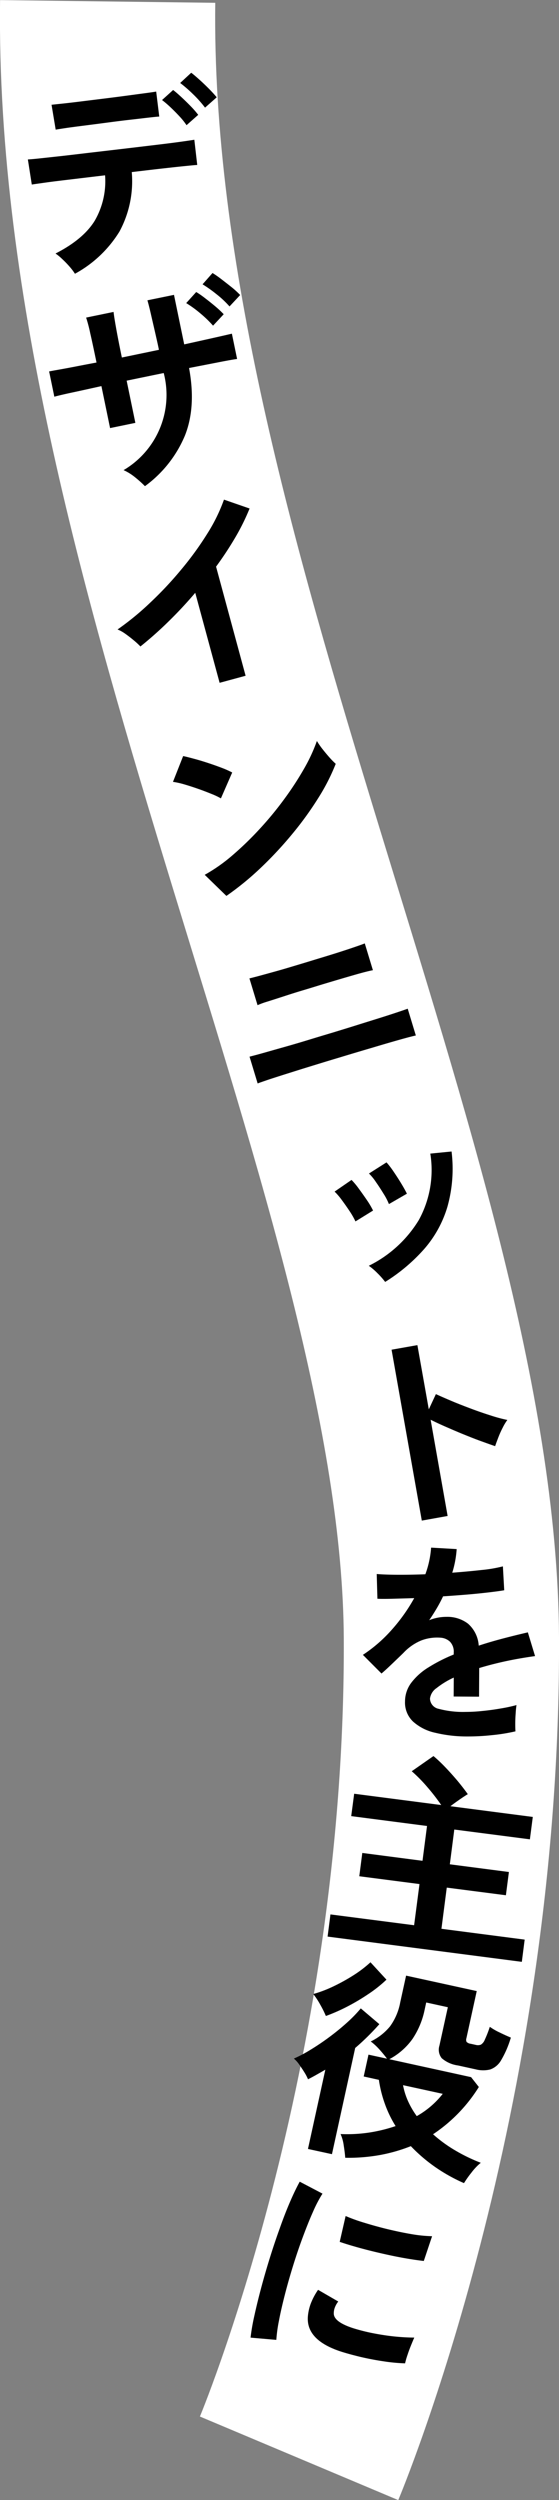 <svg id="catch3_5.svg" xmlns="http://www.w3.org/2000/svg" width="103.9" height="464.438" viewBox="0 0 103.9 464.438">
  <rect x="0" y="0" width="103.9" height="464.438" fill="#808080" stroke="none"/>
  <defs>
    <style>
      .cls-1 {
        fill: none;
        stroke: #fff;
        stroke-width: 40px;
      }

      .cls-1, .cls-2 {
        fill-rule: evenodd;
      }
    </style>
  </defs>
  <path id="シェイプ_1141" data-name="シェイプ 1141" class="cls-1" d="M8158.42,978.583c-1.3,103.147,63.51,219.827,63.89,304.057S8194,1435,8194,1435" transform="translate(-8138.41 -978.312)"/>
  <path id="デザインニットを主役に_" data-name="デザインニットを主役に " class="cls-2" d="M8160.62,1021.32a19.68,19.68,0,0,0,2.28-11.04c1.96-.23,3.79-0.45,5.48-0.64s3.14-.35,4.34-0.47,1.97-.2,2.35-0.21l-0.54-4.69c-0.31.06-1.07,0.17-2.27,0.34s-2.69.36-4.45,0.57-3.66.44-5.7,0.68-4.08.48-6.14,0.72-3.95.47-5.7,0.67l-4.41.48c-1.19.13-1.95,0.19-2.27,0.2l0.73,4.67c0.45-.08,1.35-0.2,2.7-0.39s2.98-.38,4.9-0.61,3.92-.47,6.02-0.72a14.632,14.632,0,0,1-1.93,8.45q-2.13,3.45-7.28,6.08a9.941,9.941,0,0,1,1.27,1.05,18.107,18.107,0,0,1,1.36,1.41,10.259,10.259,0,0,1,.98,1.3A22.09,22.09,0,0,0,8160.62,1021.32Zm-9.85-19.24c0.98-.14,2.14-0.29,3.48-0.46s2.72-.35,4.16-0.54,2.83-.37,4.17-0.52,2.49-.29,3.46-0.4,1.62-.182,1.97-0.192l-0.57-4.646c-0.29.058-.92,0.151-1.88,0.279s-2.13.285-3.49,0.468-2.79.368-4.29,0.552l-4.29.532c-1.36.17-2.54,0.307-3.53,0.412l-1.97.208,0.77,4.627C8149.12,1002.33,8149.8,1002.23,8150.77,1002.08Zm27.92-5.69q-0.51-.63-1.38-1.523c-0.59-.595-1.19-1.175-1.82-1.74s-1.13-1-1.54-1.3l-2.05,1.9a25.587,25.587,0,0,1,2.39,2.081,21.55,21.55,0,0,1,2.23,2.5Zm-3.44,3.258a16.743,16.743,0,0,0-1.34-1.548q-0.885-.912-1.8-1.761c-0.61-.566-1.12-1-1.52-1.308l-2.06,1.866a19.84,19.84,0,0,1,1.55,1.325c0.56,0.531,1.12,1.089,1.66,1.675a12.436,12.436,0,0,1,1.34,1.673Zm-2.46,59.562q2.1-5.3.76-12.53c1.99-.39,3.81-0.74,5.44-1.06s2.8-.53,3.49-0.62l-0.97-4.7c-0.73.17-1.9,0.44-3.51,0.8s-3.4.76-5.35,1.19l-1.9-9.2-4.94,1.01c0.19,0.65.41,1.52,0.66,2.62s0.52,2.25.79,3.44,0.51,2.23.69,3.14l-6.89,1.43q-0.675-3.255-1.06-5.42c-0.26-1.45-.42-2.46-0.48-3.05l-5.1,1.05a29.035,29.035,0,0,1,.77,2.95c0.32,1.38.7,3.18,1.16,5.4q-2.085.39-3.93,0.75c-1.23.24-2.27,0.43-3.12,0.58s-1.44.26-1.76,0.32l0.97,4.7c0.65-.18,1.77-0.45,3.37-0.79s3.4-.74,5.38-1.18l1.61,7.8,4.7-.97-1.62-7.84,6.89-1.42a16.212,16.212,0,0,1-7.46,18.04,9.721,9.721,0,0,1,2.16,1.35,20.134,20.134,0,0,1,1.81,1.63A22.256,22.256,0,0,0,8172.79,1059.21Zm7.2-22.52a18.557,18.557,0,0,0-1.5-1.41c-0.64-.54-1.3-1.07-1.96-1.57a16.77,16.77,0,0,0-1.65-1.15l-1.86,2.06a20.7,20.7,0,0,1,2.58,1.87,21.7,21.7,0,0,1,2.41,2.32Zm3.06-3.57a16.118,16.118,0,0,0-1.51-1.39c-0.66-.53-1.32-1.04-1.98-1.55s-1.21-.88-1.65-1.15l-1.85,2.1a24.333,24.333,0,0,1,2.58,1.83,18.158,18.158,0,0,1,2.43,2.28Zm1.01,70.73-5.49-20.27a63.156,63.156,0,0,0,3.57-5.42,41.206,41.206,0,0,0,2.66-5.38l-4.76-1.65a31.694,31.694,0,0,1-3.12,6.35,59.141,59.141,0,0,1-4.79,6.6,67.266,67.266,0,0,1-5.77,6.16,51.351,51.351,0,0,1-6.1,5.01,6.966,6.966,0,0,1,1.49.84c0.53,0.38,1.05.78,1.55,1.2a14.272,14.272,0,0,1,1.21,1.12,69.349,69.349,0,0,0,5.2-4.62c1.73-1.69,3.4-3.48,4.99-5.35l4.53,16.72Zm2.89,35.61a70.973,70.973,0,0,0,5.86-6.31,61.644,61.644,0,0,0,4.79-6.64,37.553,37.553,0,0,0,3.21-6.3,14.423,14.423,0,0,1-1.15-1.17q-0.69-.78-1.35-1.62a15.016,15.016,0,0,1-1-1.45,31.181,31.181,0,0,1-2.36,5.1,57.915,57.915,0,0,1-3.67,5.64,62.616,62.616,0,0,1-4.58,5.57,60.171,60.171,0,0,1-5.09,4.93,30.964,30.964,0,0,1-5.15,3.62l4.03,3.92A53.69,53.69,0,0,0,8186.95,1139.46Zm-5.38-17.64a18.094,18.094,0,0,0-1.93-.86c-0.79-.3-1.63-0.6-2.51-0.89s-1.73-.55-2.55-0.77-1.53-.41-2.13-0.53l-1.89,4.79a15.175,15.175,0,0,1,2.11.47c0.82,0.24,1.68.52,2.57,0.83s1.71,0.63,2.45.93a13.28,13.28,0,0,1,1.78.84Zm6.45,57.16c0.82-.28,1.8-0.59,2.95-0.96l3.62-1.14c1.27-.39,2.53-0.78,3.77-1.16s2.34-.71,3.31-1q3.06-.93,5.96-1.78,2.9-.87,5.07-1.48t3-.78l-1.51-4.98c-0.37.14-1.04,0.37-2,.69s-2.1.69-3.41,1.1-2.7.84-4.16,1.3-2.91.9-4.34,1.34q-2.22.66-4.64,1.4c-1.6.49-3.14,0.94-4.6,1.35s-2.75.78-3.85,1.09-1.91.52-2.4,0.64l1.51,4.98C8186.62,1179.46,8187.2,1179.26,8188.02,1178.98Zm0.03-14.58q1.335-.42,3.09-0.99c1.16-.38,2.35-0.76,3.56-1.12s2.31-.7,3.28-1c2.42-.73,4.49-1.34,6.19-1.83s2.89-.79,3.55-0.91l-1.51-4.98q-0.48.2-1.92,0.69c-0.96.33-2.11,0.71-3.44,1.13s-2.76.85-4.27,1.31q-1.755.54-3.57,1.08c-1.22.37-2.38,0.71-3.5,1.02s-2.09.58-2.91,0.8-1.44.38-1.83,0.47l1.51,4.98A14.8,14.8,0,0,1,8188.05,1164.4Zm29.2,45.95a21.01,21.01,0,0,0,4.32-7.85,26.112,26.112,0,0,0,.77-10.27l-3.95.39a19.3,19.3,0,0,1-2.14,12.35,22.529,22.529,0,0,1-9.29,8.49,11.62,11.62,0,0,1,1.61,1.38,14.317,14.317,0,0,1,1.43,1.62A32.715,32.715,0,0,0,8217.25,1210.35Zm-3.21-10.28c-0.26-.54-0.62-1.18-1.08-1.94s-0.95-1.51-1.44-2.23a16.068,16.068,0,0,0-1.27-1.65l-3.26,2.07a9.685,9.685,0,0,1,1.29,1.58c0.5,0.71.97,1.44,1.43,2.19a11.391,11.391,0,0,1,.99,1.91Zm-6.29,3.13a15.564,15.564,0,0,0-1.13-1.92q-0.75-1.1-1.53-2.16a13.938,13.938,0,0,0-1.34-1.61l-3.15,2.17a11.994,11.994,0,0,1,1.33,1.55c0.51,0.69,1.01,1.4,1.5,2.14a14.486,14.486,0,0,1,1.05,1.85Zm13.86,56.74-3.16-17.88c0.8,0.4,1.73.84,2.81,1.31s2.18,0.95,3.34,1.42,2.24,0.9,3.27,1.27,1.88,0.68,2.57.91c0.14-.43.34-0.96,0.58-1.59a17.792,17.792,0,0,1,.83-1.85,9.528,9.528,0,0,1,.86-1.43,27.288,27.288,0,0,1-3.03-.81c-1.2-.38-2.46-0.81-3.76-1.3s-2.54-.97-3.69-1.46-2.09-.9-2.8-1.23l-1.32,2.83-2.12-11.93-4.8.85,5.62,31.75Zm8.2,40.72a33.385,33.385,0,0,0,4.41-.71c-0.03-.32-0.04-0.8-0.04-1.44s0.03-1.29.08-1.94a14.9,14.9,0,0,1,.15-1.5,28.891,28.891,0,0,1-2.99.64c-1.13.2-2.27,0.35-3.4,0.46a29.31,29.31,0,0,1-3.06.17,17.639,17.639,0,0,1-5-.57,2,2,0,0,1-1.63-1.91,2.79,2.79,0,0,1,1.21-1.94,15.839,15.839,0,0,1,3.21-1.96l-0.02,3.52,4.72,0.03,0.03-5.32q2.3-.7,4.93-1.27c1.76-.38,3.58-0.69,5.45-0.95l-1.34-4.41c-1.46.34-2.98,0.71-4.54,1.12s-3.09.85-4.59,1.35a5.922,5.922,0,0,0-2-4.09,6.3,6.3,0,0,0-3.97-1.26,8.591,8.591,0,0,0-3.24.62c0.48-.69.94-1.42,1.39-2.18s0.84-1.5,1.19-2.25c1.52-.1,3.01-0.21,4.46-0.33s2.79-.26,3.99-0.4,2.17-.27,2.92-0.4l-0.25-4.44a25.41,25.41,0,0,1-3.91.67c-1.69.19-3.53,0.36-5.5,0.51a18.865,18.865,0,0,0,.82-4.39l-4.75-.27a18.021,18.021,0,0,1-1.07,4.95c-1.9.07-3.65,0.1-5.26,0.09s-2.88-.06-3.78-0.14l0.13,4.6q0.915,0.045,2.76,0c1.23-.04,2.59-0.07,4.08-0.12a32.534,32.534,0,0,1-4.23,5.94,26.859,26.859,0,0,1-5.31,4.6l3.46,3.47c0.37-.32.82-0.72,1.33-1.2s1.01-.96,1.52-1.45,0.93-.89,1.25-1.21a9.492,9.492,0,0,1,3.33-2.3,8.261,8.261,0,0,1,3.53-.5,2.811,2.811,0,0,1,1.77.75,2.663,2.663,0,0,1,.69,2.06v0.32a29.659,29.659,0,0,0-4.65,2.36,11.647,11.647,0,0,0-3.22,2.86,5.784,5.784,0,0,0-1.18,3.49,4.863,4.863,0,0,0,1.5,3.75,9.036,9.036,0,0,0,4.14,2.08,24.886,24.886,0,0,0,5.92.68A41.3,41.3,0,0,0,8229.81,1300.66Zm5.59,42.11,0.53-4.13-15.47-2.01,0.99-7.65,10.99,1.42,0.56-4.32-10.98-1.43,0.83-6.46,14.05,1.82,0.54-4.16-15.31-1.99c0.5-.39,1.07-0.8,1.69-1.23s1.13-.77,1.54-1.01q-0.855-1.2-1.95-2.52c-0.74-.87-1.49-1.71-2.26-2.51a28.117,28.117,0,0,0-2.17-2.05l-4.04,2.82a28.343,28.343,0,0,1,2.91,2.96,38.237,38.237,0,0,1,2.57,3.32l-16.18-2.1-0.55,4.16,14.09,1.83-0.84,6.47-11.19-1.46-0.56,4.33,11.19,1.45-1,7.65-15.55-2.01-0.53,4.12Zm-26.38,35.89a30.416,30.416,0,0,0,5.75-1.65,30.083,30.083,0,0,0,4.44,3.82,31.442,31.442,0,0,0,5.44,3.05,19.8,19.8,0,0,1,1.39-1.96,10.541,10.541,0,0,1,1.73-1.82,31.565,31.565,0,0,1-4.72-2.28,25.525,25.525,0,0,1-4.15-3.02,28.851,28.851,0,0,0,8.51-8.78l-1.44-1.83-15.2-3.33a12.458,12.458,0,0,0,4.31-3.77,15.2,15.2,0,0,0,2.26-5.44l0.29-1.33,4.02,0.88-1.57,7.15a2.511,2.511,0,0,0,.44,2.33,5.786,5.786,0,0,0,3.02,1.34l3.32,0.73a5.5,5.5,0,0,0,2.68.01,3.8,3.8,0,0,0,2.01-1.71,18.391,18.391,0,0,0,1.81-4.21c-0.58-.24-1.28-0.55-2.09-0.95a11.382,11.382,0,0,1-1.82-1.05,20.842,20.842,0,0,1-.93,2.39,1.867,1.867,0,0,1-.74.93,1.577,1.577,0,0,1-.98.03l-0.9-.2a1.3,1.3,0,0,1-.77-0.35,0.927,0.927,0,0,1-.03-0.68l1.92-8.76-13.13-2.87-1.09,4.96a10.886,10.886,0,0,1-1.9,4.47,10.475,10.475,0,0,1-3.58,2.8,11.174,11.174,0,0,1,1.63,1.51c0.55,0.61,1.01,1.18,1.39,1.69l-3.44-.75-0.89,4.06,2.82,0.62a22.865,22.865,0,0,0,1.1,4.42,21.05,21.05,0,0,0,2.01,4.17,28.654,28.654,0,0,1-4.89,1.2,27.621,27.621,0,0,1-5.34.28,7.68,7.68,0,0,1,.59,2.14c0.14,0.87.23,1.63,0.28,2.27A33.428,33.428,0,0,0,8209.02,1378.66Zm-8.91-.16,4.32-19.73c0.81-.69,1.59-1.41,2.34-2.15s1.46-1.49,2.15-2.27l-3.45-2.93a25.976,25.976,0,0,1-2.62,2.69c-1.03.93-2.13,1.82-3.29,2.68s-2.3,1.62-3.43,2.31a24.466,24.466,0,0,1-3.1,1.64,5.415,5.415,0,0,1,1,1.12c0.34,0.48.67,0.97,0.97,1.46a8.259,8.259,0,0,1,.66,1.27c0.53-.27,1.06-0.55,1.6-0.86s1.09-.61,1.62-0.93l-3.23,14.73Zm2.79-27.39a39.138,39.138,0,0,0,3.92-2.32,24.433,24.433,0,0,0,3.42-2.71l-2.97-3.23a22.163,22.163,0,0,1-3.03,2.33,35.187,35.187,0,0,1-3.76,2.1,23.5,23.5,0,0,1-3.84,1.47,14.73,14.73,0,0,1,1.33,2.04,18.911,18.911,0,0,1,1.01,2.04A33.481,33.481,0,0,0,8202.9,1351.11Zm11.36,17.56a12.965,12.965,0,0,1-.94-2.99l7.38,1.61a16.181,16.181,0,0,1-4.83,4.14A15.906,15.906,0,0,1,8214.26,1368.67ZM8189.77,1413a27.216,27.216,0,0,1,.49-3.57c0.27-1.44.64-3.04,1.09-4.8s0.96-3.55,1.53-5.39,1.17-3.61,1.81-5.33,1.26-3.28,1.89-4.69a24.43,24.43,0,0,1,1.77-3.39l-4.23-2.22q-0.855,1.545-1.83,3.81t-1.92,4.96q-0.975,2.7-1.86,5.56c-0.59,1.91-1.13,3.78-1.61,5.59s-0.89,3.51-1.23,5.06a38.728,38.728,0,0,0-.69,3.99Zm15.71,3.18c1.34,0.31,2.72.58,4.15,0.79a33.419,33.419,0,0,0,4.07.39,14.53,14.53,0,0,1,.45-1.56c0.2-.62.43-1.23,0.67-1.82s0.44-1.07.59-1.41c-1.03,0-2.21-.06-3.54-0.19s-2.68-.34-4.03-0.6a35.364,35.364,0,0,1-3.75-.94c-2.36-.76-3.58-1.65-3.64-2.67a3.016,3.016,0,0,1,.16-1.08,4.274,4.274,0,0,1,.67-1.22l-3.75-2.17a12.092,12.092,0,0,0-1.39,2.64,9.056,9.056,0,0,0-.51,2.35q-0.315,4.41,6.28,6.52C8202.96,1415.54,8204.15,1415.86,8205.48,1416.18Zm-0.5-20.34c1.32,0.37,2.72.72,4.19,1.06s2.9,0.64,4.3.89,2.64,0.43,3.71.55l1.54-4.6a25.7,25.7,0,0,1-3.67-.36c-1.44-.24-2.93-0.55-4.48-0.92s-3.01-.78-4.41-1.21a32.092,32.092,0,0,1-3.51-1.26l-1.1,4.8C8202.51,1395.12,8203.65,1395.47,8204.98,1395.84Z" transform="translate(-8138.41 -978.312)"/>
</svg>
